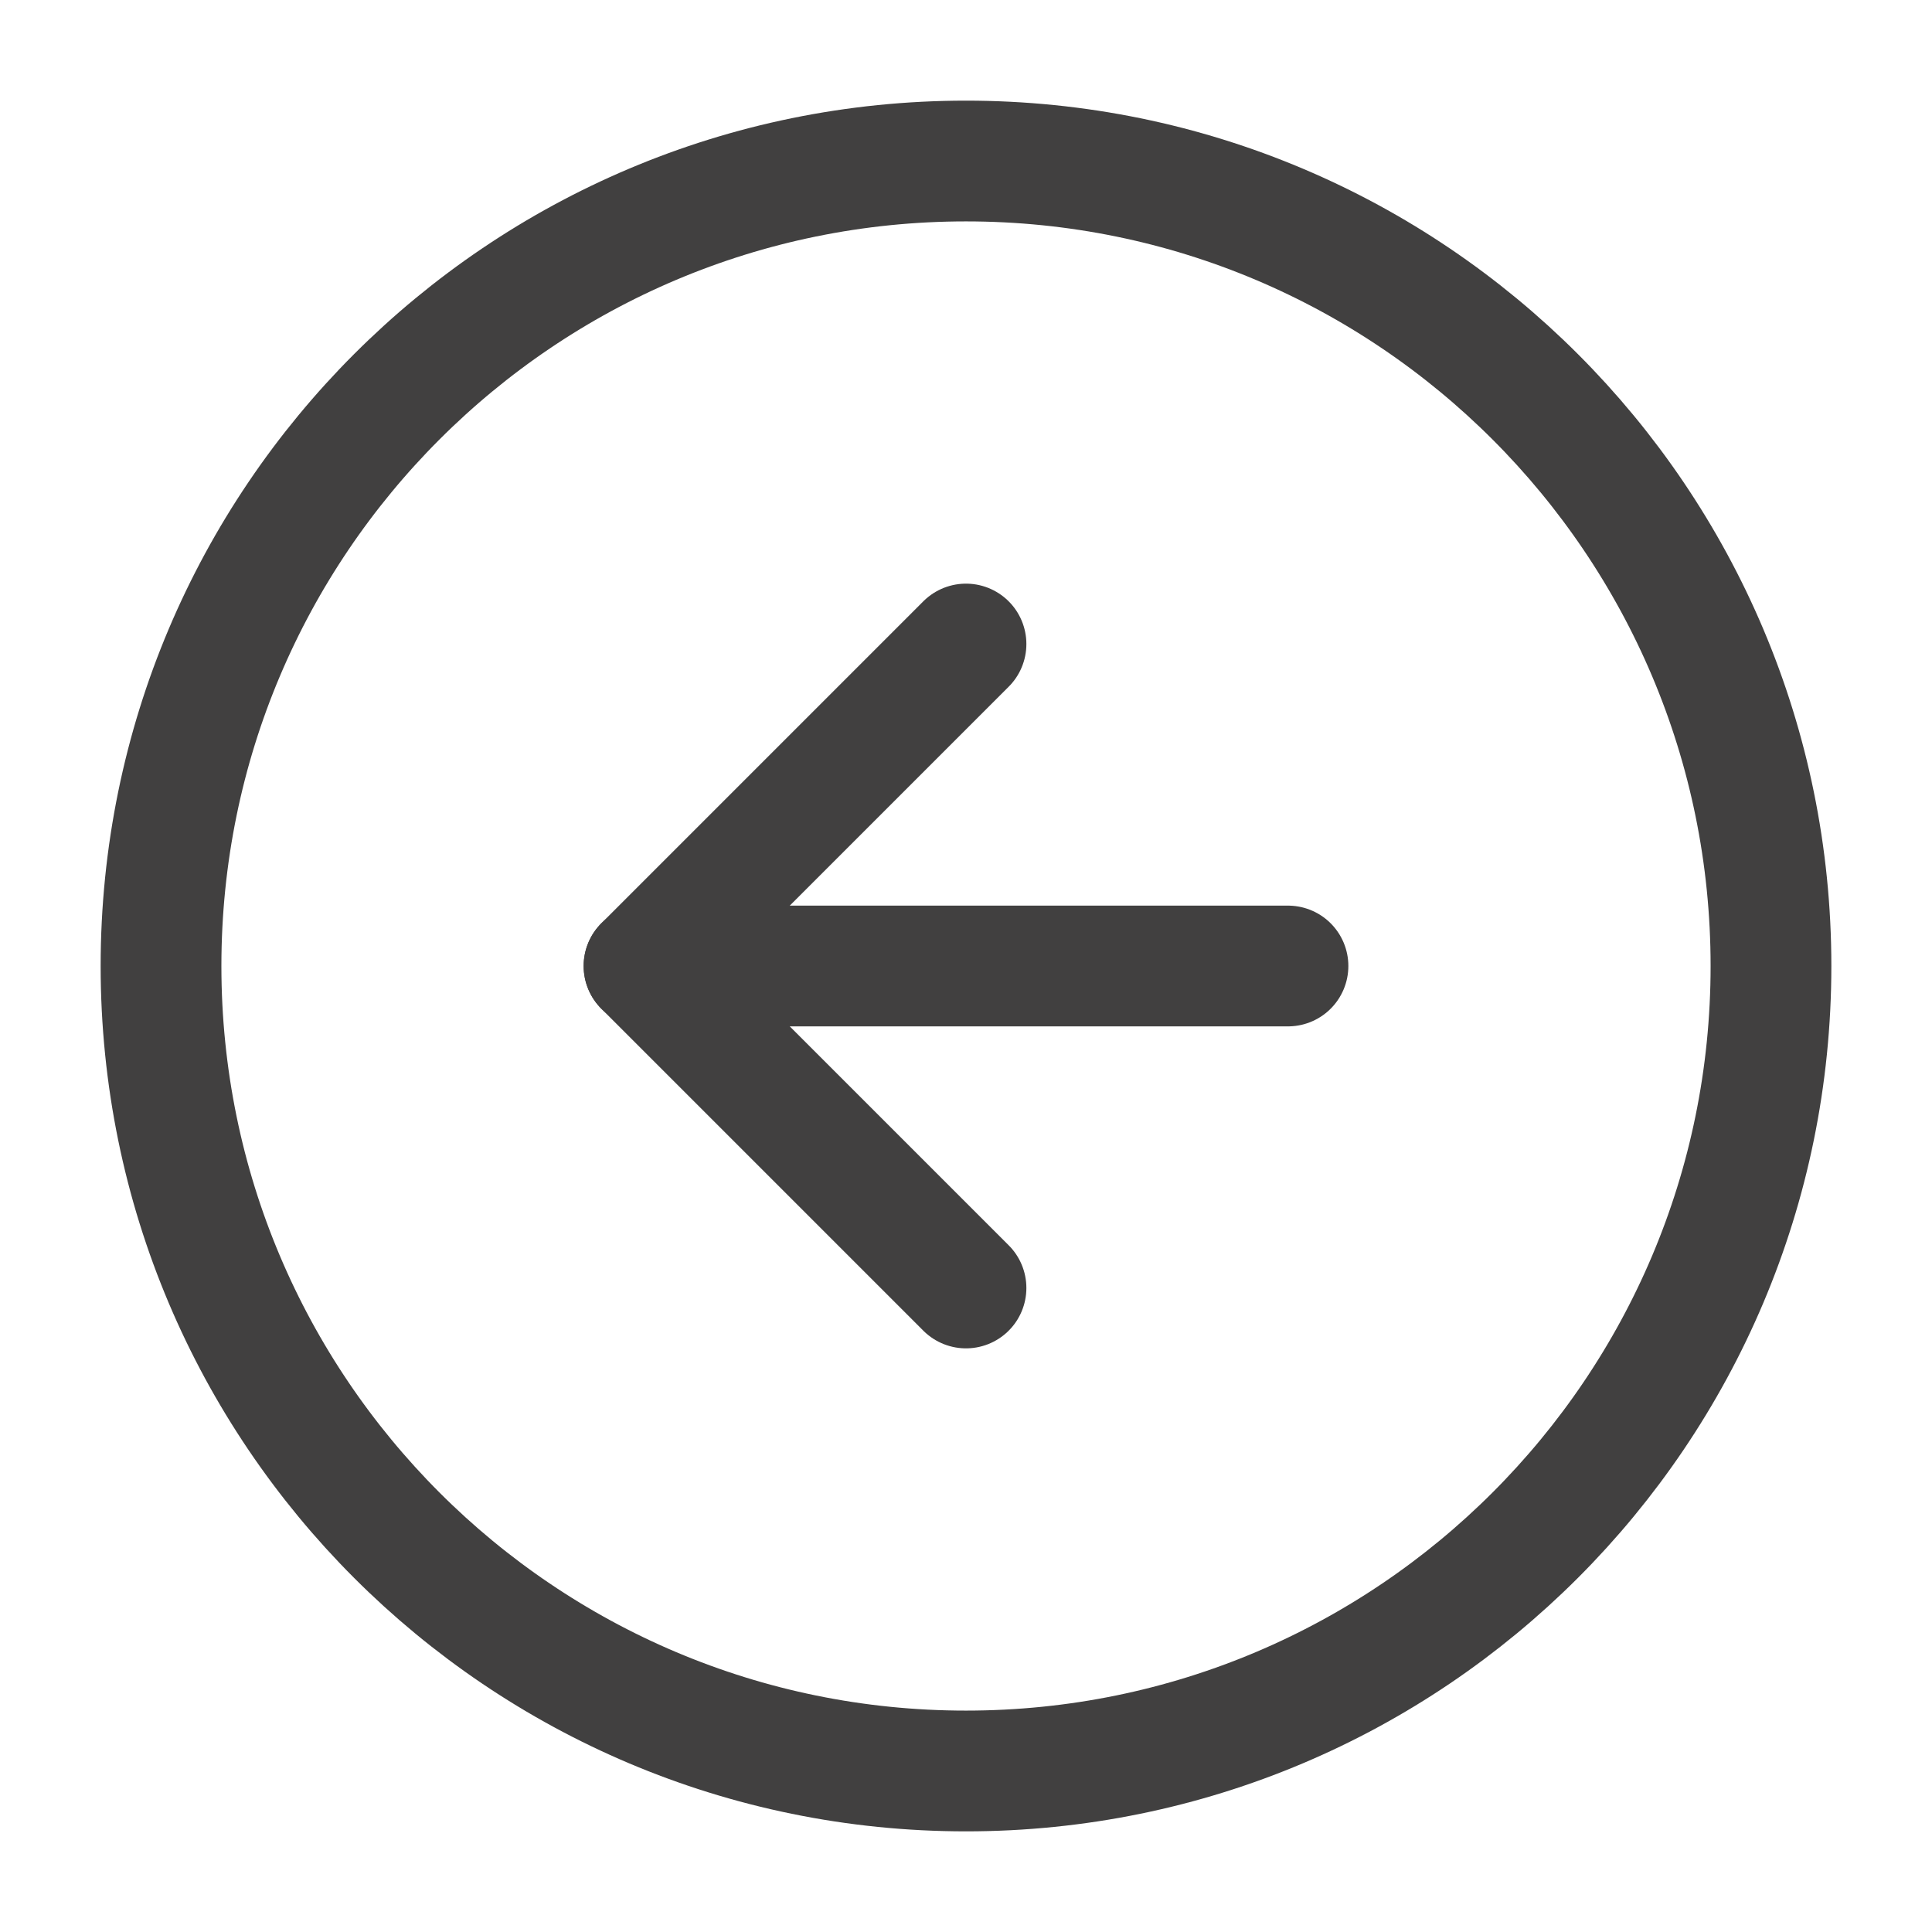<svg width="32" height="32" viewBox="0 0 32 32" fill="none" xmlns="http://www.w3.org/2000/svg">
<g id="icon/arrow-left-circle">
<path id="Vector" d="M16 29.333C23.364 29.333 29.333 23.364 29.333 16C29.333 8.636 23.364 2.667 16 2.667C8.636 2.667 2.667 8.636 2.667 16C2.667 23.364 8.636 29.333 16 29.333Z" stroke="#414040" stroke-width="2" stroke-linecap="round" stroke-linejoin="round"/>
<path id="Vector_2" d="M16 10.667L10.667 16L16 21.333" stroke="#414040" stroke-width="2" stroke-linecap="round" stroke-linejoin="round"/>
<path id="Vector_3" d="M21.333 16H10.667" stroke="#414040" stroke-width="2" stroke-linecap="round" stroke-linejoin="round"/>
</g>
</svg>
